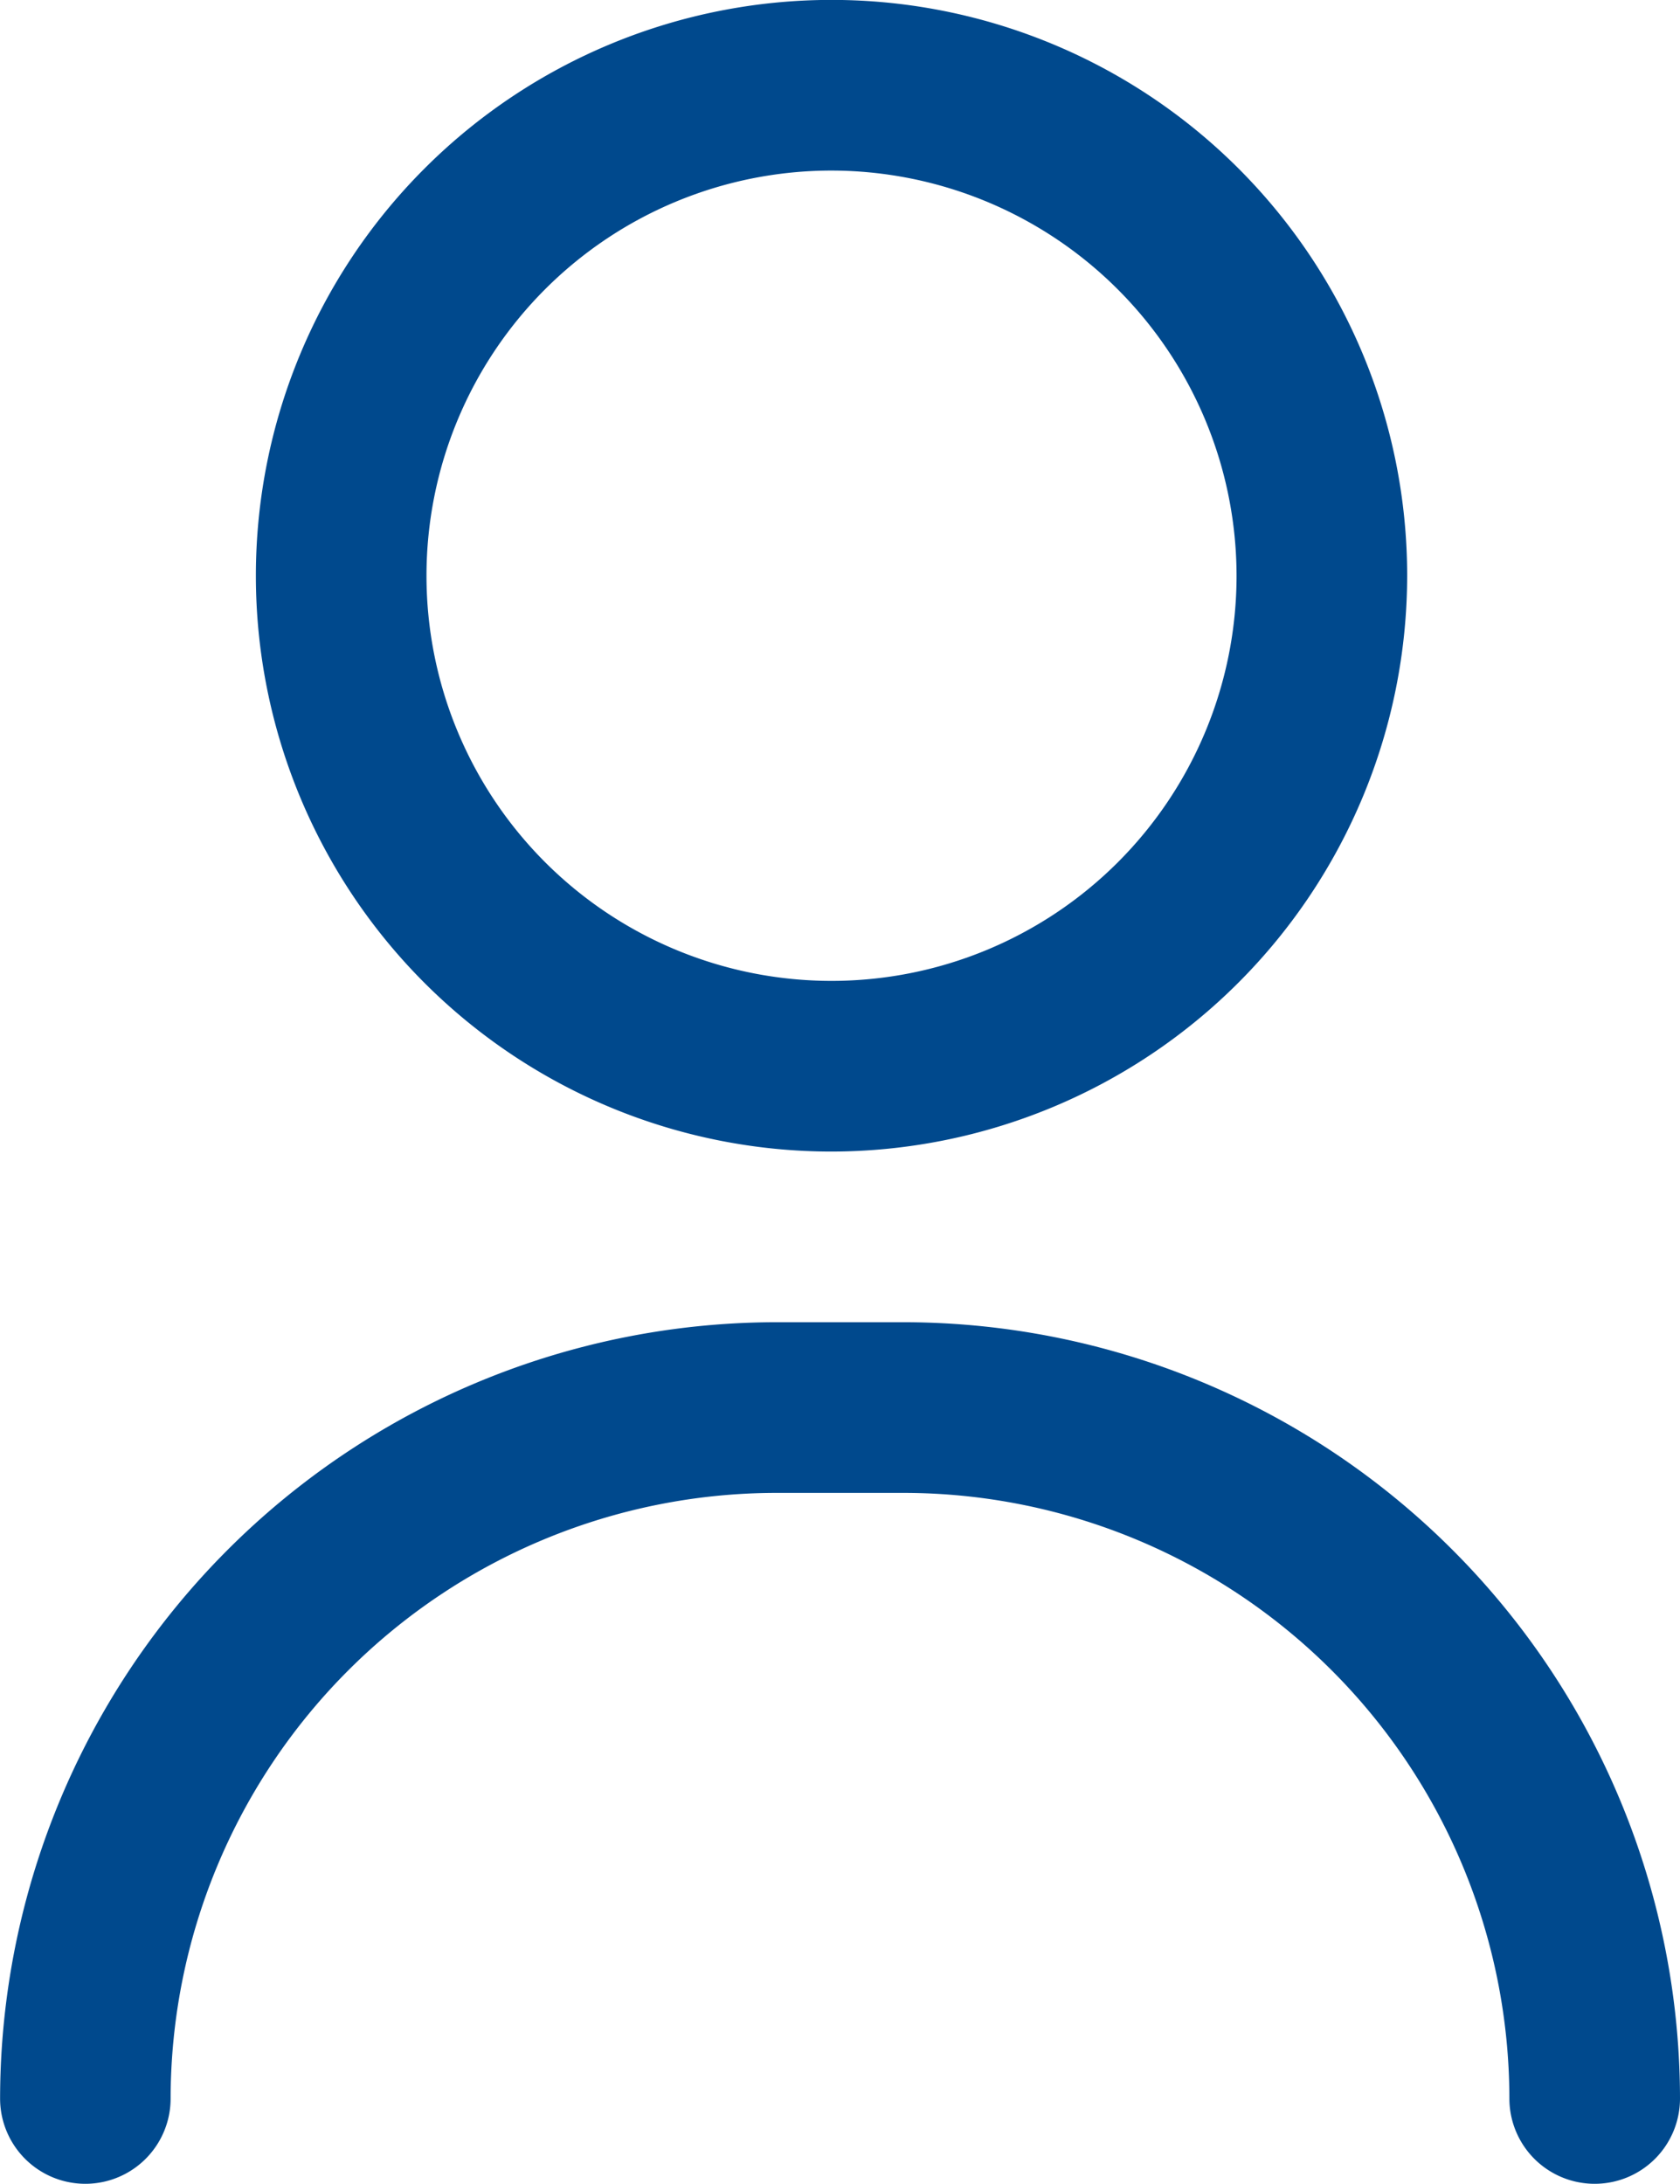<svg xmlns="http://www.w3.org/2000/svg" width="17.931" height="23.301" viewBox="0 0 17.931 23.301">
  <g id="icon-user" transform="translate(-59)">
    <g id="Group_3554" data-name="Group 3554" transform="translate(59 14.108)">
      <path id="Path_4301" data-name="Path 4301" d="M76.02,319.193a.91.91,0,0,1-.91-.91,6.47,6.47,0,0,0-6.462-6.462H67.283a6.47,6.47,0,0,0-6.462,6.462.91.91,0,0,1-1.82,0A8.292,8.292,0,0,1,67.283,310h1.365a8.292,8.292,0,0,1,8.283,8.283A.91.91,0,0,1,76.02,319.193Z" transform="translate(-59 -310)" fill="#00498d"/>
    </g>
    <g id="Group_3555" data-name="Group 3555" transform="translate(61.731)">
      <path id="Path_4302" data-name="Path 4302" d="M125.144,12.287a6.144,6.144,0,1,1,6.144-6.144A6.151,6.151,0,0,1,125.144,12.287Zm0-10.467a4.323,4.323,0,1,0,4.323,4.323A4.328,4.328,0,0,0,125.144,1.82Z" transform="translate(-119)" fill="#00498d"/>
    </g>
  </g>
</svg>
